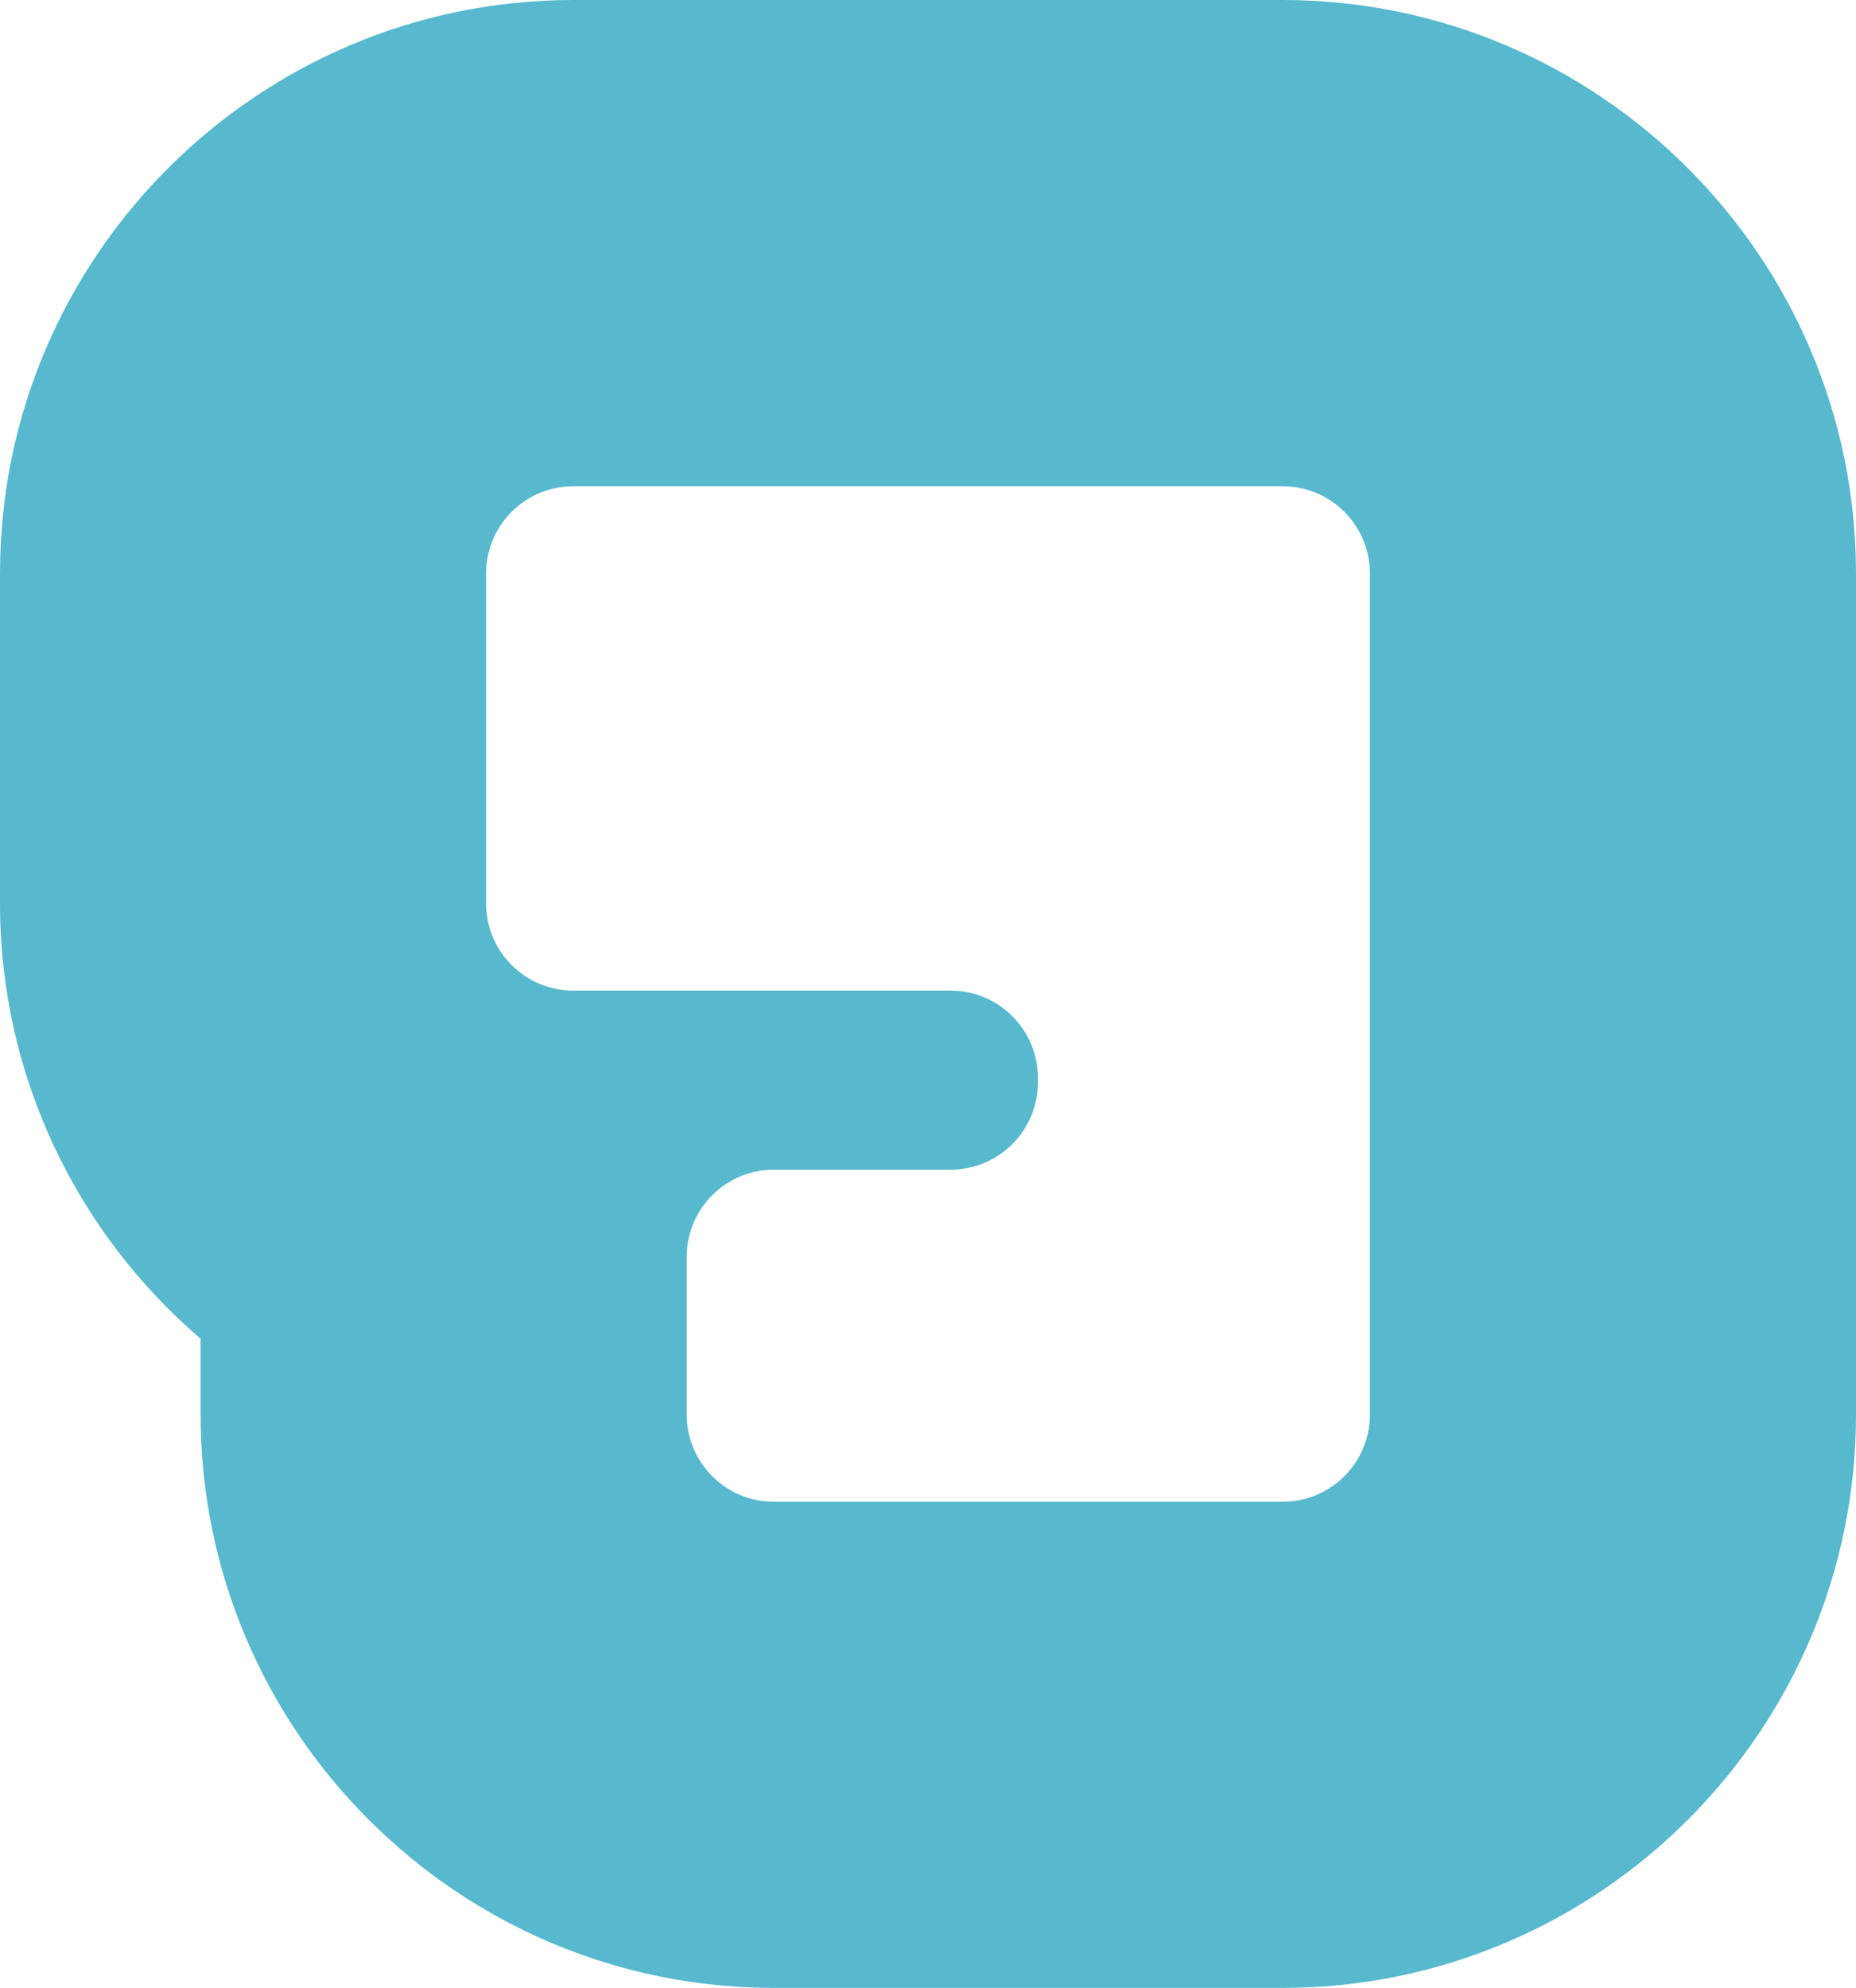 <svg xmlns="http://www.w3.org/2000/svg" xmlns:xlink="http://www.w3.org/1999/xlink" version="1.1" id="Layer_1" x="0px" y="0px" style="enable-background:new 0 0 841.89 595.28;" xml:space="preserve" viewBox="35.18 198.91 181.06 193.87">
<style type="text/css">
	.st0{fill:#3C3C3B;}
	.st1{fill:#58B9CE;}
</style>
<g>
	<path class="st1" d="M160.31,246.33c4.7,0,8.51,3.81,8.51,8.51v15.37v25.31v17.46v23.88c0,4.7-3.81,8.51-8.51,8.51h-49.63   c-4.7,0-8.51-3.81-8.51-8.51v-15.37c0-4.7,3.81-8.51,8.51-8.51h17.24c4.7,0,8.51-3.81,8.51-8.51v-0.44c0-4.7-3.81-8.51-8.51-8.51   H91.11c-4.7,0-8.51-3.81-8.51-8.51v-32.17c0-4.7,3.81-8.51,8.51-8.51H160.31 M160.31,198.91h-69.2   c-30.84,0-55.93,25.09-55.93,55.93v32.17c0,16.97,7.6,32.2,19.57,42.46v7.38c0,30.84,25.09,55.93,55.93,55.93h49.63   c30.84,0,55.93-25.09,55.93-55.93v-23.88v-17.46v-25.31v-15.37C216.23,224,191.14,198.91,160.31,198.91L160.31,198.91z"/>
</g>
</svg>